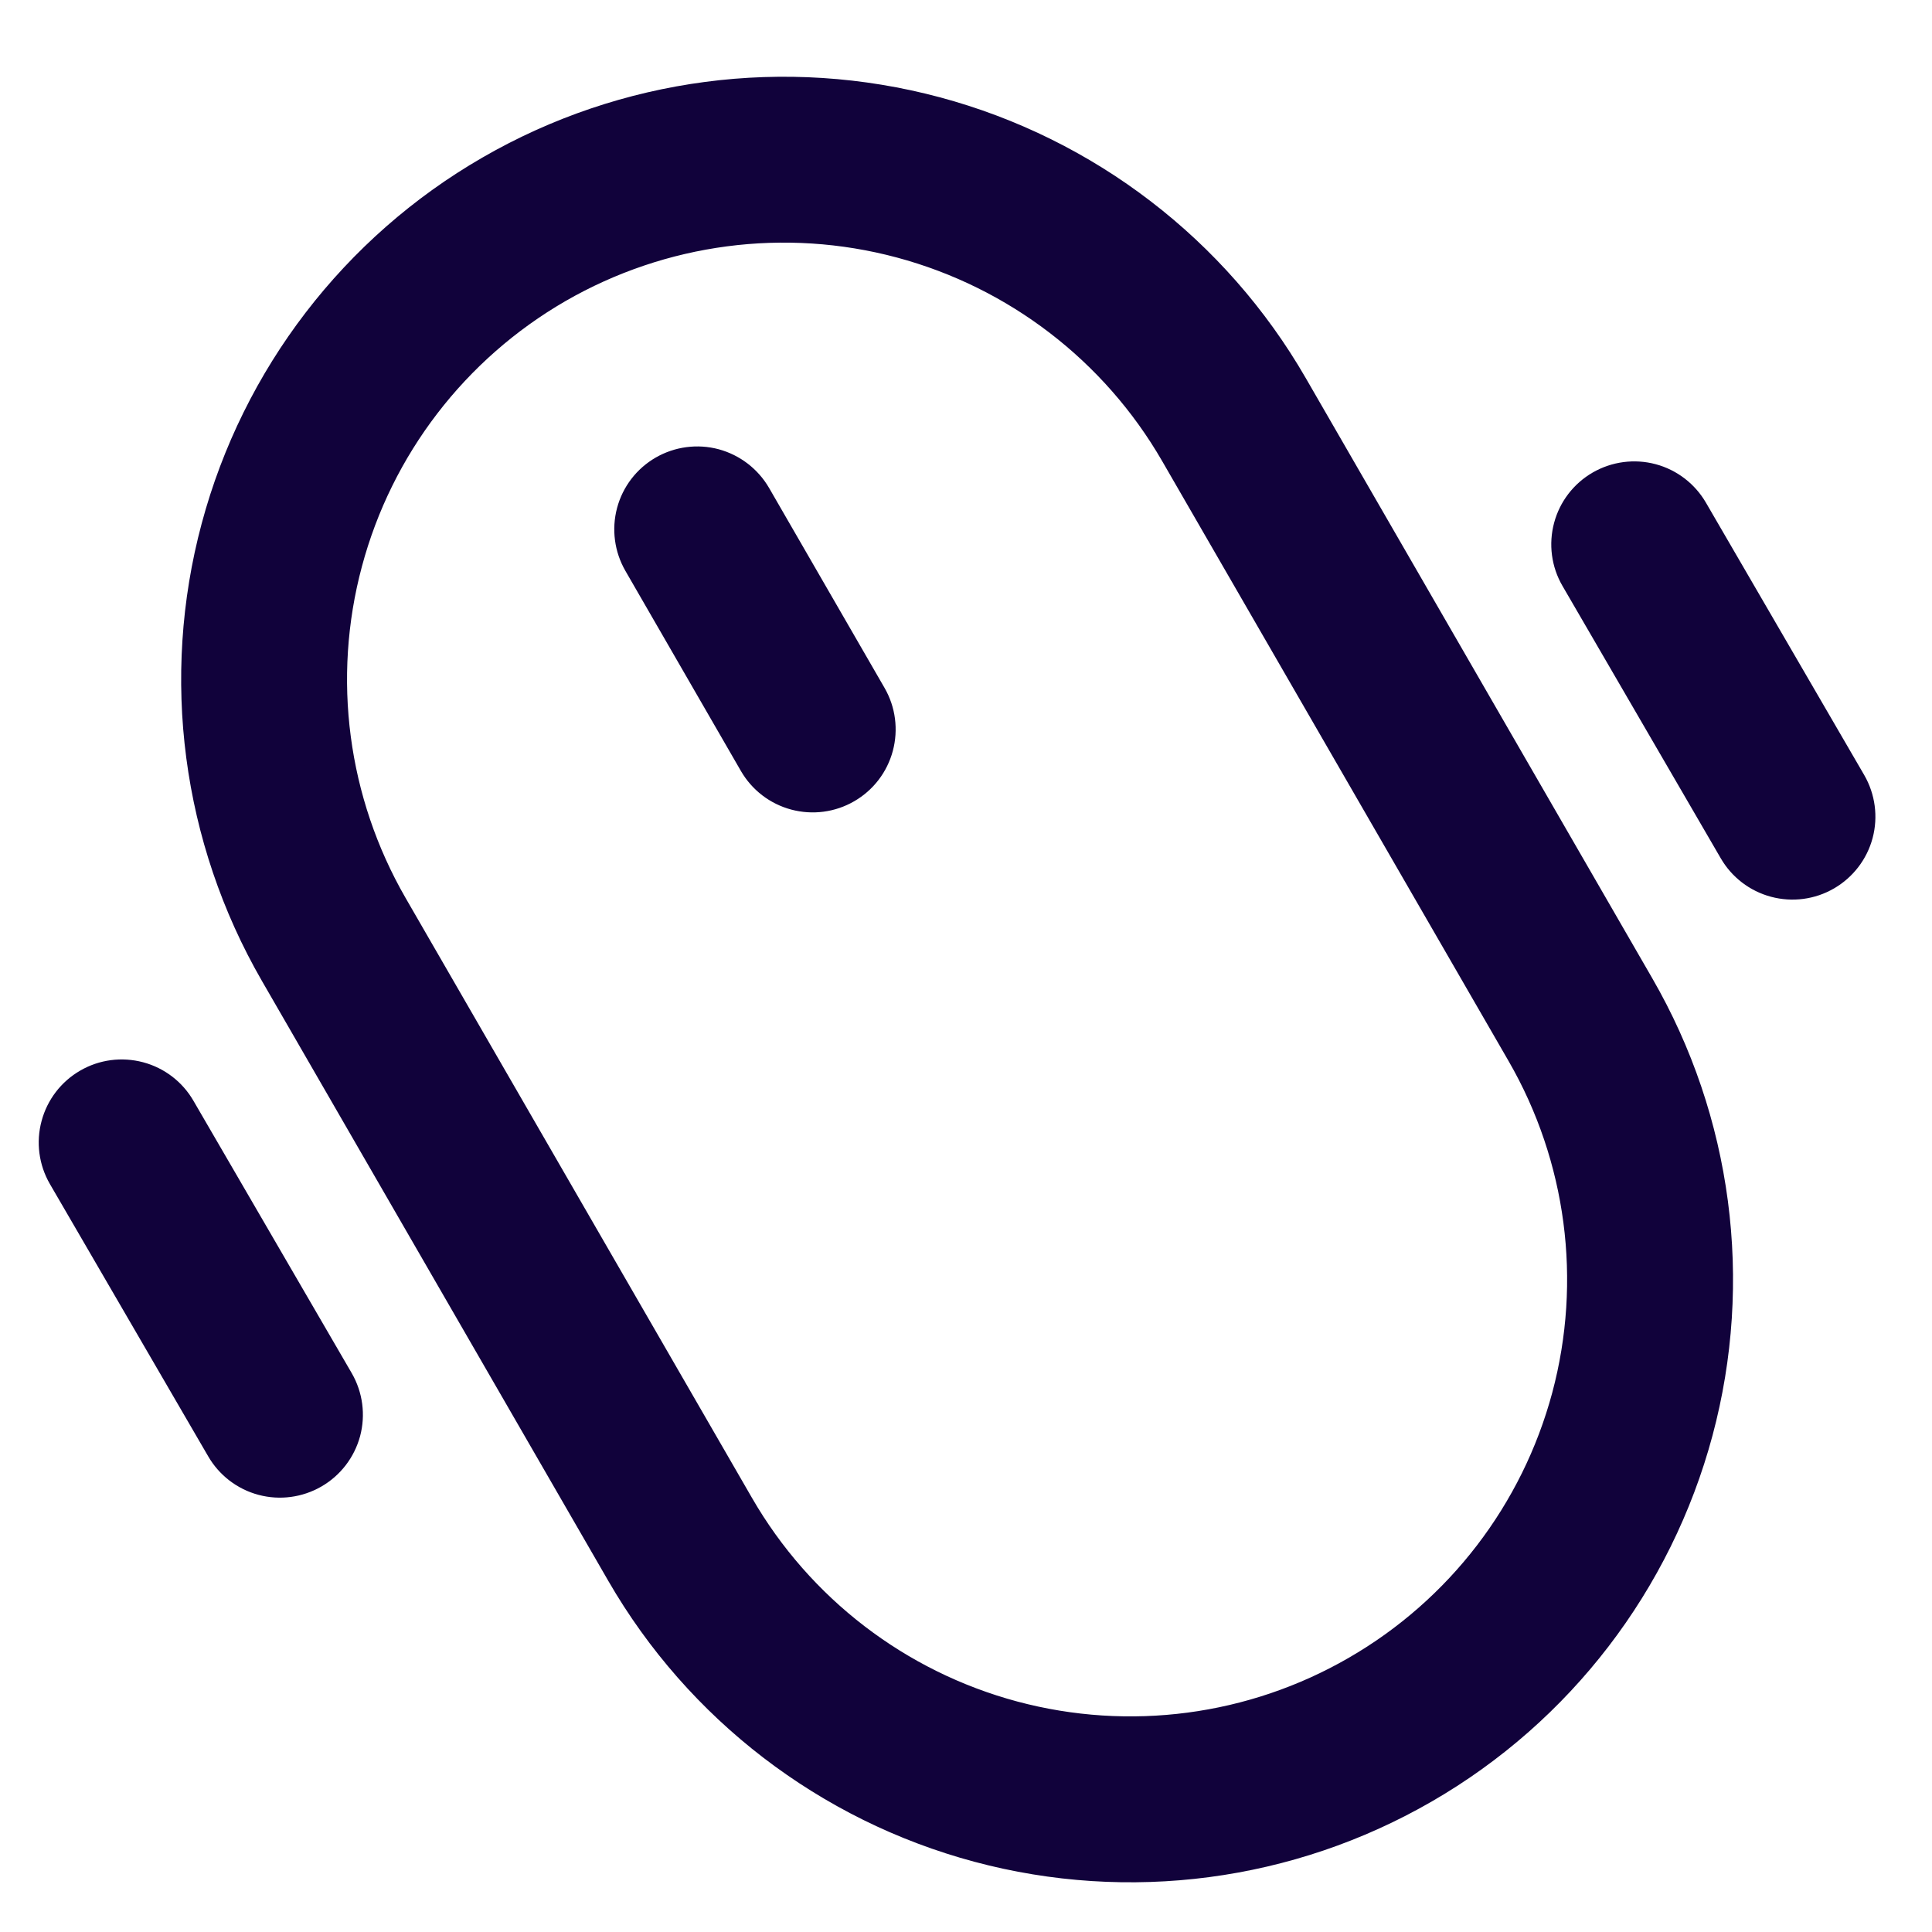 <svg width="23" height="23" viewBox="0 0 23 23" fill="none" xmlns="http://www.w3.org/2000/svg">
<path d="M7.956 5.707C8.114 5.616 8.302 5.591 8.478 5.638C8.654 5.686 8.804 5.801 8.896 5.959L10.271 8.34C10.362 8.498 10.386 8.686 10.339 8.862C10.292 9.038 10.177 9.188 10.019 9.279C9.861 9.371 9.673 9.395 9.497 9.348C9.321 9.301 9.171 9.186 9.08 9.028L7.705 6.646C7.614 6.488 7.589 6.301 7.636 6.124C7.683 5.948 7.798 5.798 7.956 5.707ZM18.22 12.483C18.949 13.747 19.146 15.248 18.769 16.657C18.391 18.066 17.47 19.267 16.206 19.996C14.943 20.726 13.442 20.923 12.033 20.546C10.624 20.168 9.423 19.247 8.693 17.983L4.568 10.839C3.839 9.575 3.641 8.074 4.019 6.665C4.396 5.256 5.318 4.055 6.581 3.325C7.845 2.596 9.346 2.398 10.755 2.776C12.164 3.154 13.365 4.075 14.095 5.339L18.22 12.483ZM5.894 2.135C4.315 3.046 3.163 4.548 2.691 6.309C2.219 8.07 2.466 9.947 3.377 11.526L7.502 18.671C8.414 20.25 9.916 21.402 11.677 21.874C13.438 22.346 15.315 22.099 16.894 21.187C18.473 20.276 19.625 18.774 20.097 17.013C20.569 15.252 20.322 13.375 19.41 11.796L15.285 4.651C14.374 3.072 12.872 1.92 11.111 1.448C9.349 0.976 7.473 1.223 5.894 2.135Z" fill="#11023B"/>
<path d="M19.633 5.816C19.457 5.769 19.269 5.794 19.111 5.885C18.953 5.976 18.838 6.126 18.791 6.302C18.744 6.478 18.768 6.666 18.86 6.824L20.744 10.066C20.835 10.224 20.985 10.339 21.161 10.386C21.337 10.433 21.525 10.409 21.683 10.317C21.84 10.226 21.956 10.076 22.003 9.9C22.05 9.724 22.025 9.536 21.934 9.378L20.05 6.136C19.959 5.979 19.809 5.863 19.633 5.816Z" fill="#11023B"/>
<path d="M1.627 12.936C1.45 12.889 1.263 12.913 1.105 13.005C0.947 13.096 0.832 13.246 0.785 13.422C0.737 13.598 0.762 13.786 0.853 13.944L2.737 17.185C2.828 17.343 2.978 17.459 3.155 17.506C3.331 17.553 3.518 17.528 3.676 17.437C3.834 17.346 3.949 17.196 3.997 17.02C4.044 16.843 4.019 16.656 3.928 16.498L2.044 13.256C1.953 13.098 1.803 12.983 1.627 12.936Z" fill="#11023B"/>
<path d="M7.956 5.707C8.114 5.616 8.302 5.591 8.478 5.638C8.654 5.686 8.804 5.801 8.896 5.959L10.271 8.34C10.362 8.498 10.386 8.686 10.339 8.862C10.292 9.038 10.177 9.188 10.019 9.279C9.861 9.371 9.673 9.395 9.497 9.348C9.321 9.301 9.171 9.186 9.08 9.028L7.705 6.646C7.614 6.488 7.589 6.301 7.636 6.124C7.683 5.948 7.798 5.798 7.956 5.707ZM18.22 12.483C18.949 13.747 19.146 15.248 18.769 16.657C18.391 18.066 17.47 19.267 16.206 19.996C14.943 20.726 13.442 20.923 12.033 20.546C10.624 20.168 9.423 19.247 8.693 17.983L4.568 10.839C3.839 9.575 3.641 8.074 4.019 6.665C4.396 5.256 5.318 4.055 6.581 3.325C7.845 2.596 9.346 2.398 10.755 2.776C12.164 3.154 13.365 4.075 14.095 5.339L18.22 12.483ZM5.894 2.135C4.315 3.046 3.163 4.548 2.691 6.309C2.219 8.07 2.466 9.947 3.377 11.526L7.502 18.671C8.414 20.25 9.916 21.402 11.677 21.874C13.438 22.346 15.315 22.099 16.894 21.187C18.473 20.276 19.625 18.774 20.097 17.013C20.569 15.252 20.322 13.375 19.41 11.796L15.285 4.651C14.374 3.072 12.872 1.92 11.111 1.448C9.349 0.976 7.473 1.223 5.894 2.135Z" stroke="#11023B" stroke-width="0.6"/>
<path d="M19.633 5.816C19.457 5.769 19.269 5.794 19.111 5.885C18.953 5.976 18.838 6.126 18.791 6.302C18.744 6.478 18.768 6.666 18.86 6.824L20.744 10.066C20.835 10.224 20.985 10.339 21.161 10.386C21.337 10.433 21.525 10.409 21.683 10.317C21.84 10.226 21.956 10.076 22.003 9.9C22.05 9.724 22.025 9.536 21.934 9.378L20.05 6.136C19.959 5.979 19.809 5.863 19.633 5.816Z" stroke="#11023B" stroke-width="0.6"/>
<path d="M1.627 12.936C1.45 12.889 1.263 12.913 1.105 13.005C0.947 13.096 0.832 13.246 0.785 13.422C0.737 13.598 0.762 13.786 0.853 13.944L2.737 17.185C2.828 17.343 2.978 17.459 3.155 17.506C3.331 17.553 3.518 17.528 3.676 17.437C3.834 17.346 3.949 17.196 3.997 17.02C4.044 16.843 4.019 16.656 3.928 16.498L2.044 13.256C1.953 13.098 1.803 12.983 1.627 12.936Z" stroke="#11023B" stroke-width="0.6"/>
</svg>
